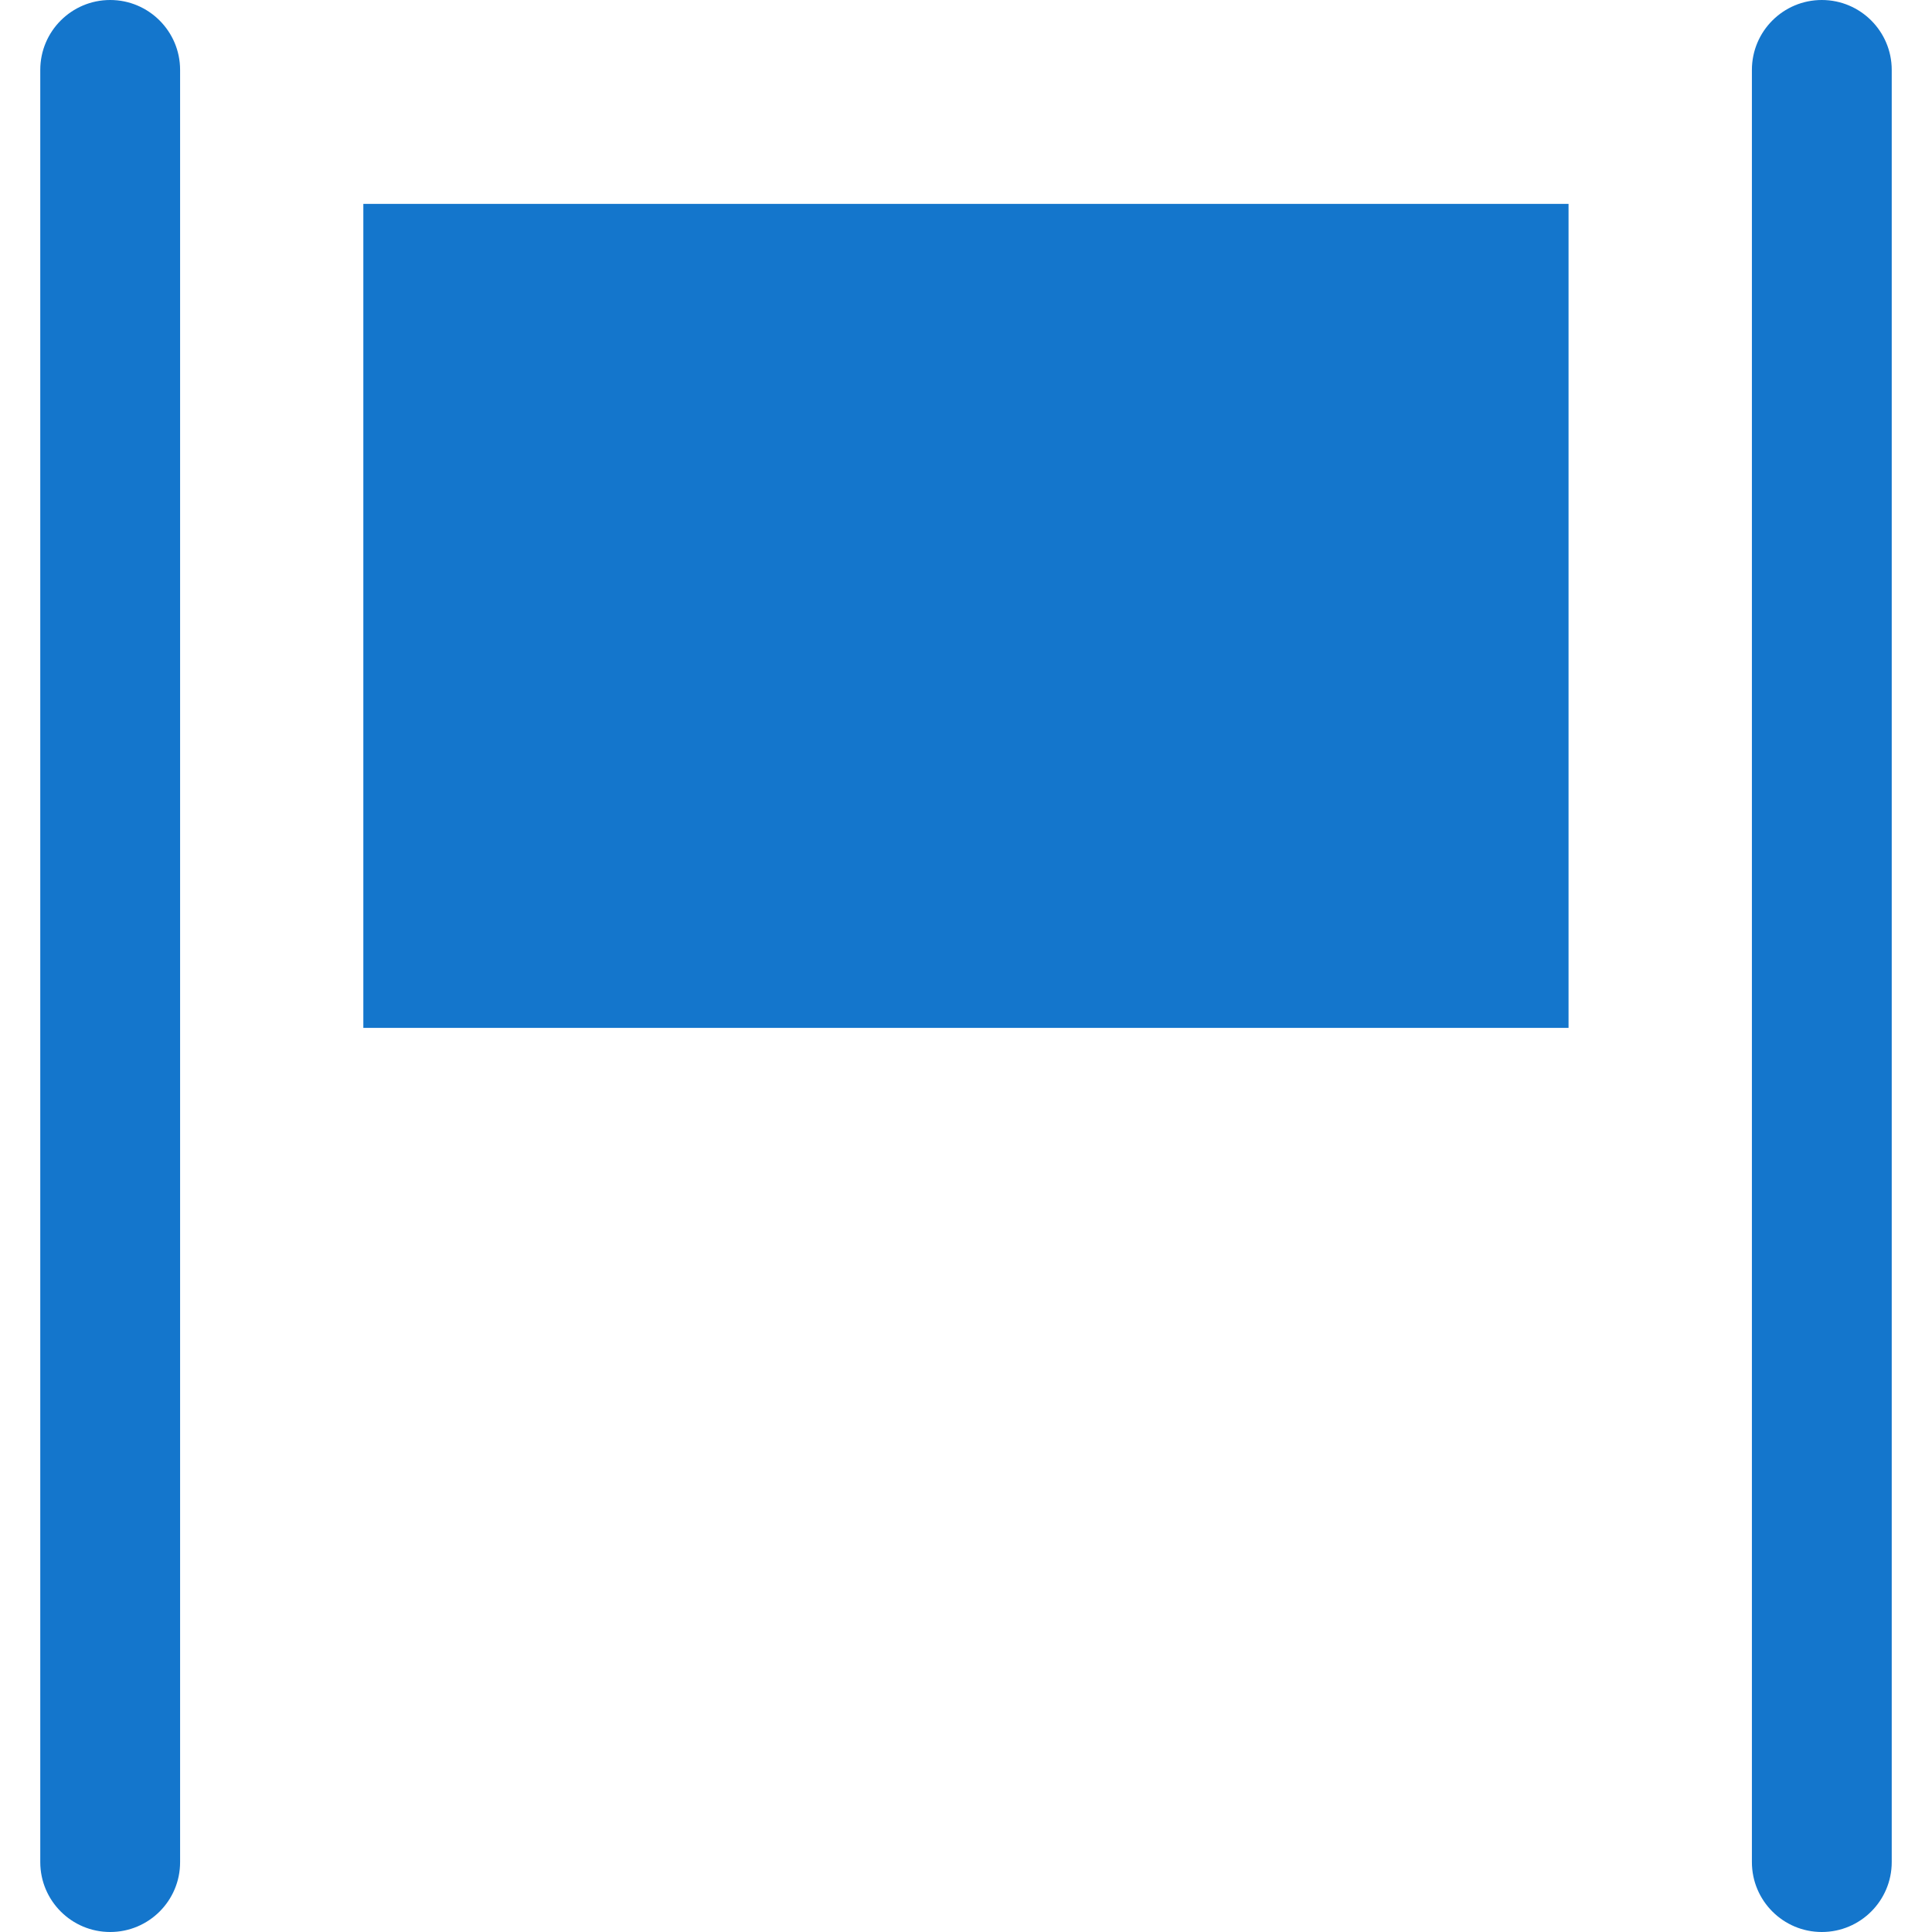<?xml version="1.0" encoding="utf-8"?>
<!-- Generator: Adobe Illustrator 26.4.1, SVG Export Plug-In . SVG Version: 6.00 Build 0)  -->
<svg version="1.1" id="レイヤー_1" xmlns="http://www.w3.org/2000/svg" xmlns:xlink="http://www.w3.org/1999/xlink" x="0px"
	 y="0px" viewBox="0 0 32 32" style="enable-background:new 0 0 32 32;" xml:space="preserve">
<style type="text/css">
	.st0{fill:#1476CC;}
</style>
<g id="グループ_4277" transform="translate(-96 -191)">
	<rect id="長方形_3674" x="102.018" y="194.377" class="st0" width="19.962" height="13.648"/>
	<path id="線_45" class="st0" d="M97.825,223c-0.64,0-1.158-0.519-1.158-1.158v-29.684
		c0-0.64,0.519-1.158,1.158-1.158s1.158,0.519,1.158,1.158v29.684
		C98.984,222.481,98.465,223,97.825,223z"/>
	<path id="線_46" class="st0" d="M126.175,223c-0.64,0-1.158-0.519-1.158-1.158v-29.684
		c0-0.64,0.519-1.158,1.158-1.158s1.158,0.519,1.158,1.158v29.684
		C127.333,222.481,126.814,223,126.175,223z"/>
</g>
</svg>

